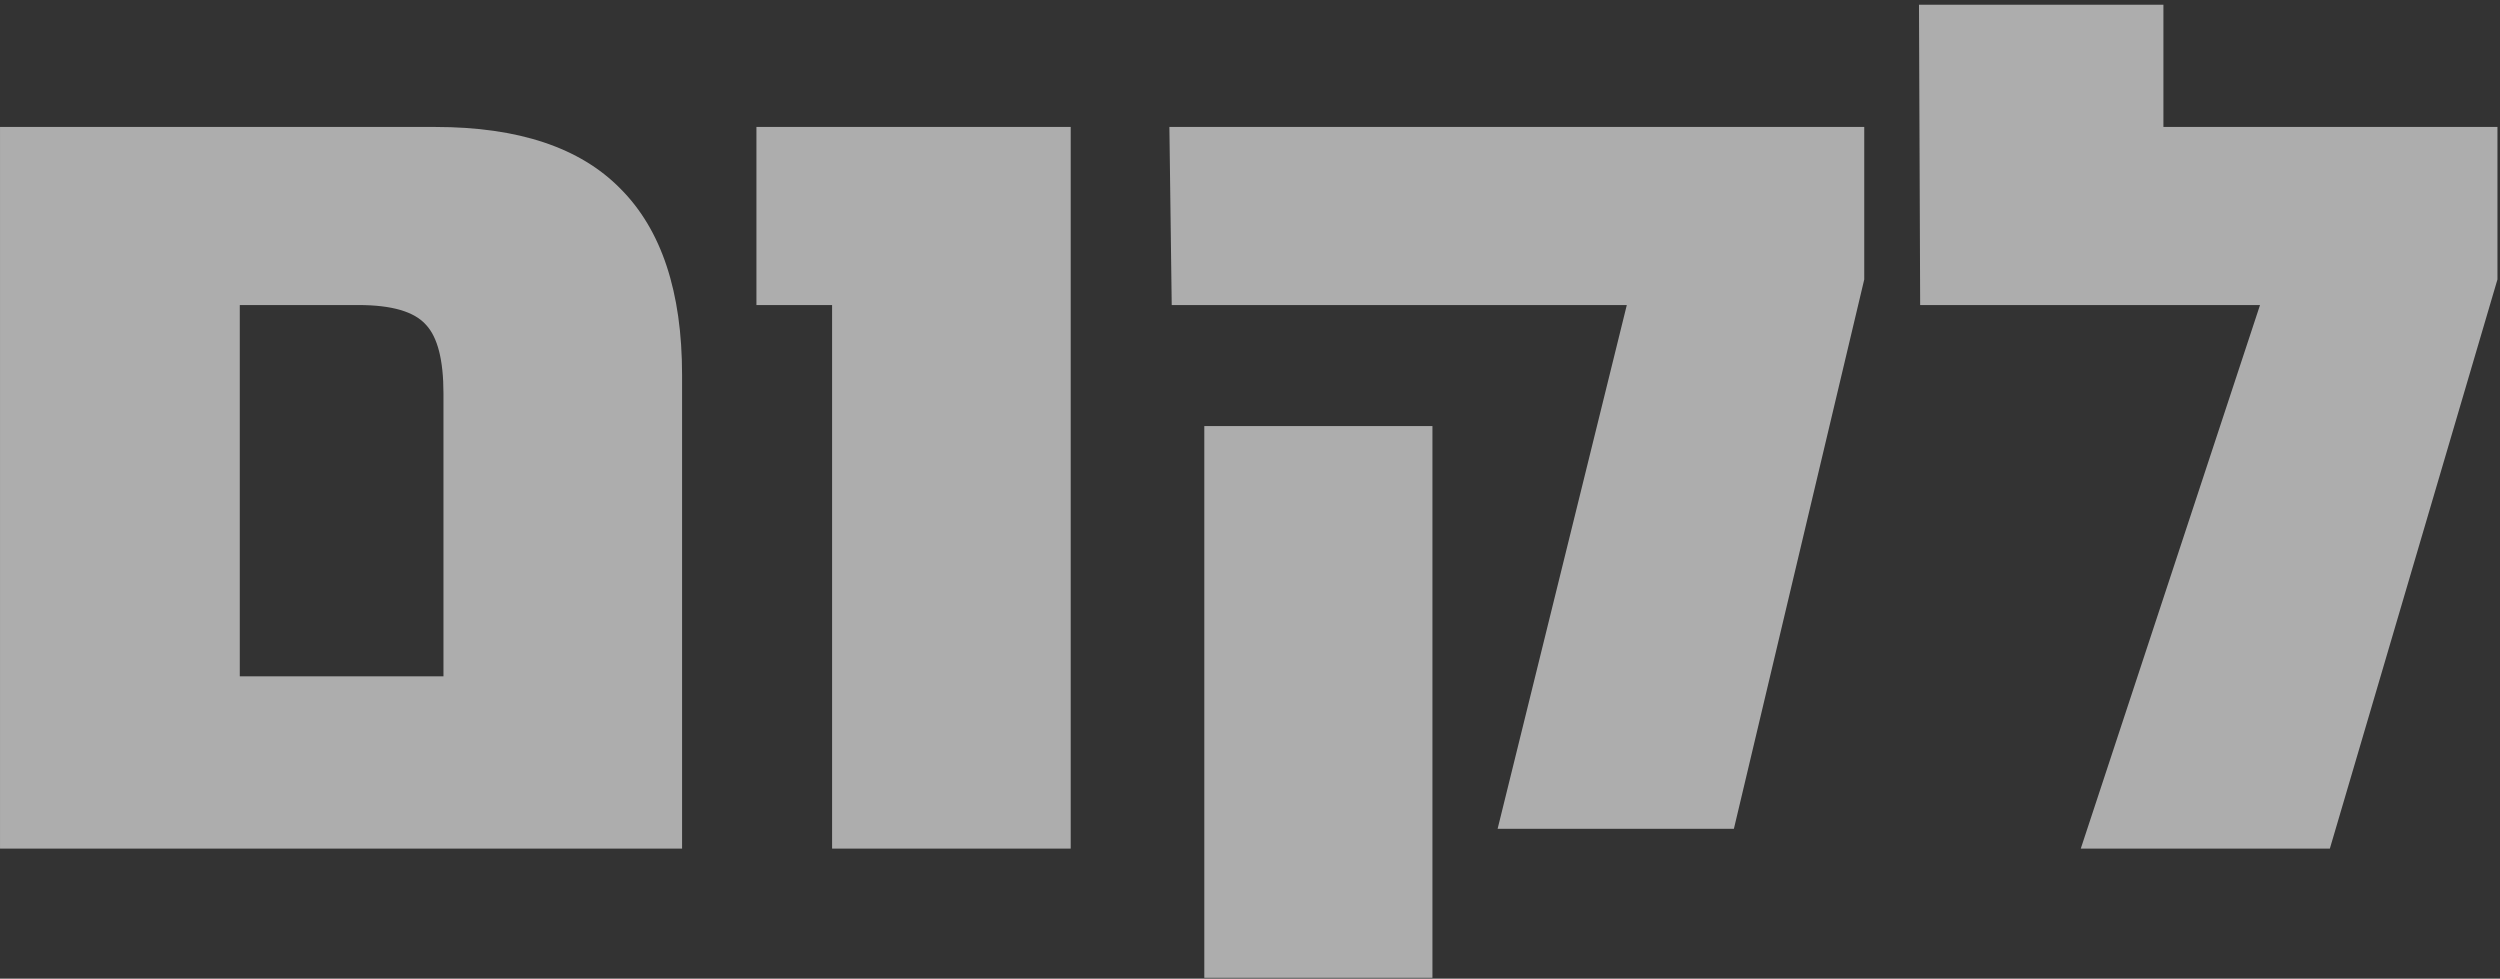 <svg width="516" height="202" viewBox="0 0 516 202" fill="none" xmlns="http://www.w3.org/2000/svg">
<rect x="0" y="0" width="516" height="202" fill="#333333" stroke="none"/>
<g style="mix-blend-mode:overlay">
<path d="M0.004 26.205L62.704 26.205L62.704 62.961L49.491 62.961L49.491 139.594L91.532 139.594L91.532 106.682L140.779 106.682L140.779 175.148L0.004 175.148L0.004 26.205ZM91.532 81.218C91.532 74.331 90.331 69.607 87.928 67.044C85.526 64.322 80.882 62.961 73.995 62.961L62.704 62.961L62.704 26.205L89.85 26.205C106.987 26.205 119.719 30.449 128.047 38.937C136.535 47.426 140.779 60.238 140.779 77.374L140.779 106.682L91.532 106.682L91.532 81.218ZM171.744 62.961L156.129 62.961L156.129 26.205L220.992 26.205L220.992 175.148L171.744 175.148L171.744 62.961ZM248.569 87.945L295.655 87.945L295.655 201.814L248.569 201.814L248.569 87.945ZM335.773 62.961L241.843 62.961L241.362 26.205L384.78 26.205L384.78 57.675L357.874 171.064L309.108 171.064L335.773 62.961ZM466.468 62.961L396.321 62.961L396.08 0.981L446.529 0.981L446.529 26.205L515.475 26.205L515.475 57.675L480.882 175.148L429.473 175.148L466.468 62.961Z" fill="white" fill-opacity="0.6"/>
</g>
</svg>
